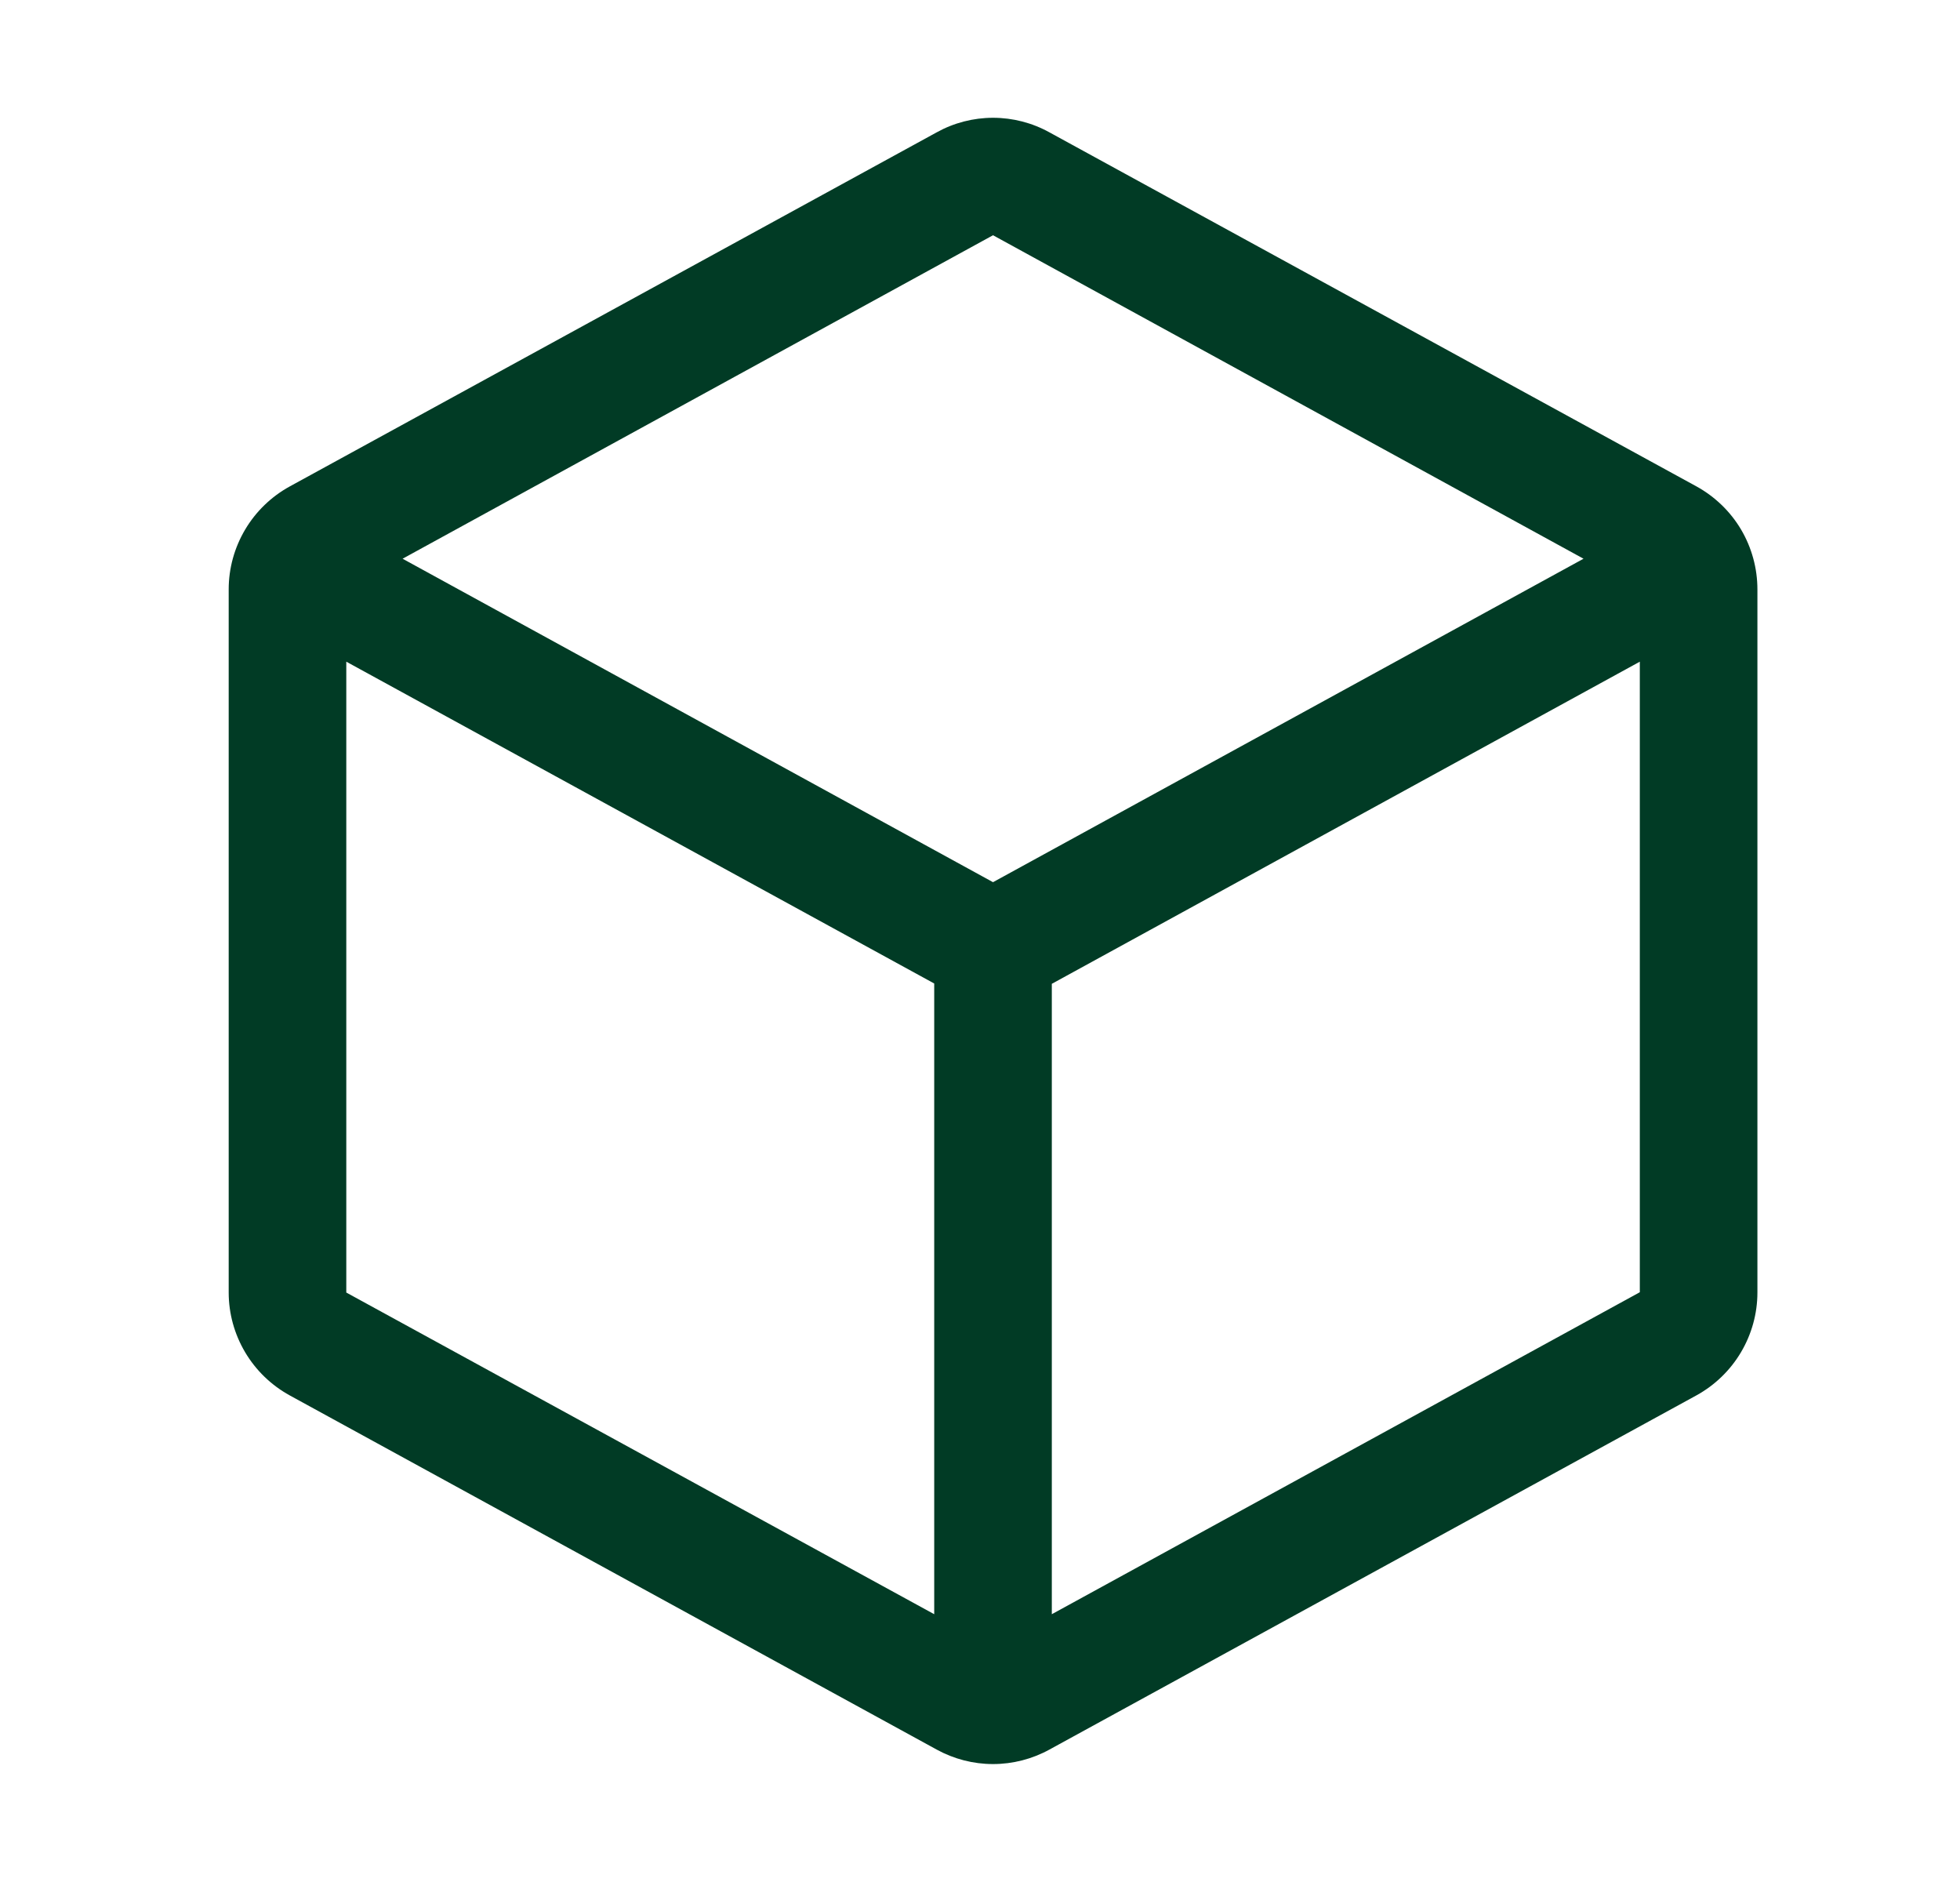 <svg width="25" height="24" viewBox="0 0 25 24" fill="none" xmlns="http://www.w3.org/2000/svg">
<path d="M21.637 6.202L13.386 1.688C13.166 1.566 12.918 1.502 12.666 1.502C12.415 1.502 12.167 1.566 11.947 1.688L3.696 6.203C3.461 6.332 3.264 6.522 3.127 6.753C2.99 6.984 2.917 7.247 2.917 7.516V16.482C2.917 16.751 2.99 17.014 3.127 17.245C3.264 17.476 3.461 17.666 3.696 17.795L11.947 22.311C12.167 22.432 12.415 22.496 12.666 22.496C12.918 22.496 13.166 22.432 13.386 22.311L21.637 17.795C21.872 17.666 22.069 17.476 22.206 17.245C22.343 17.014 22.416 16.751 22.416 16.482V7.517C22.416 7.248 22.344 6.984 22.207 6.752C22.07 6.521 21.872 6.331 21.637 6.202ZM12.666 3L20.198 7.125L12.666 11.25L5.135 7.125L12.666 3ZM4.417 8.438L11.916 12.542V20.585L4.417 16.483V8.438ZM13.416 20.585V12.546L20.916 8.438V16.479L13.416 20.585Z" fill="#013B25"/>
</svg>
